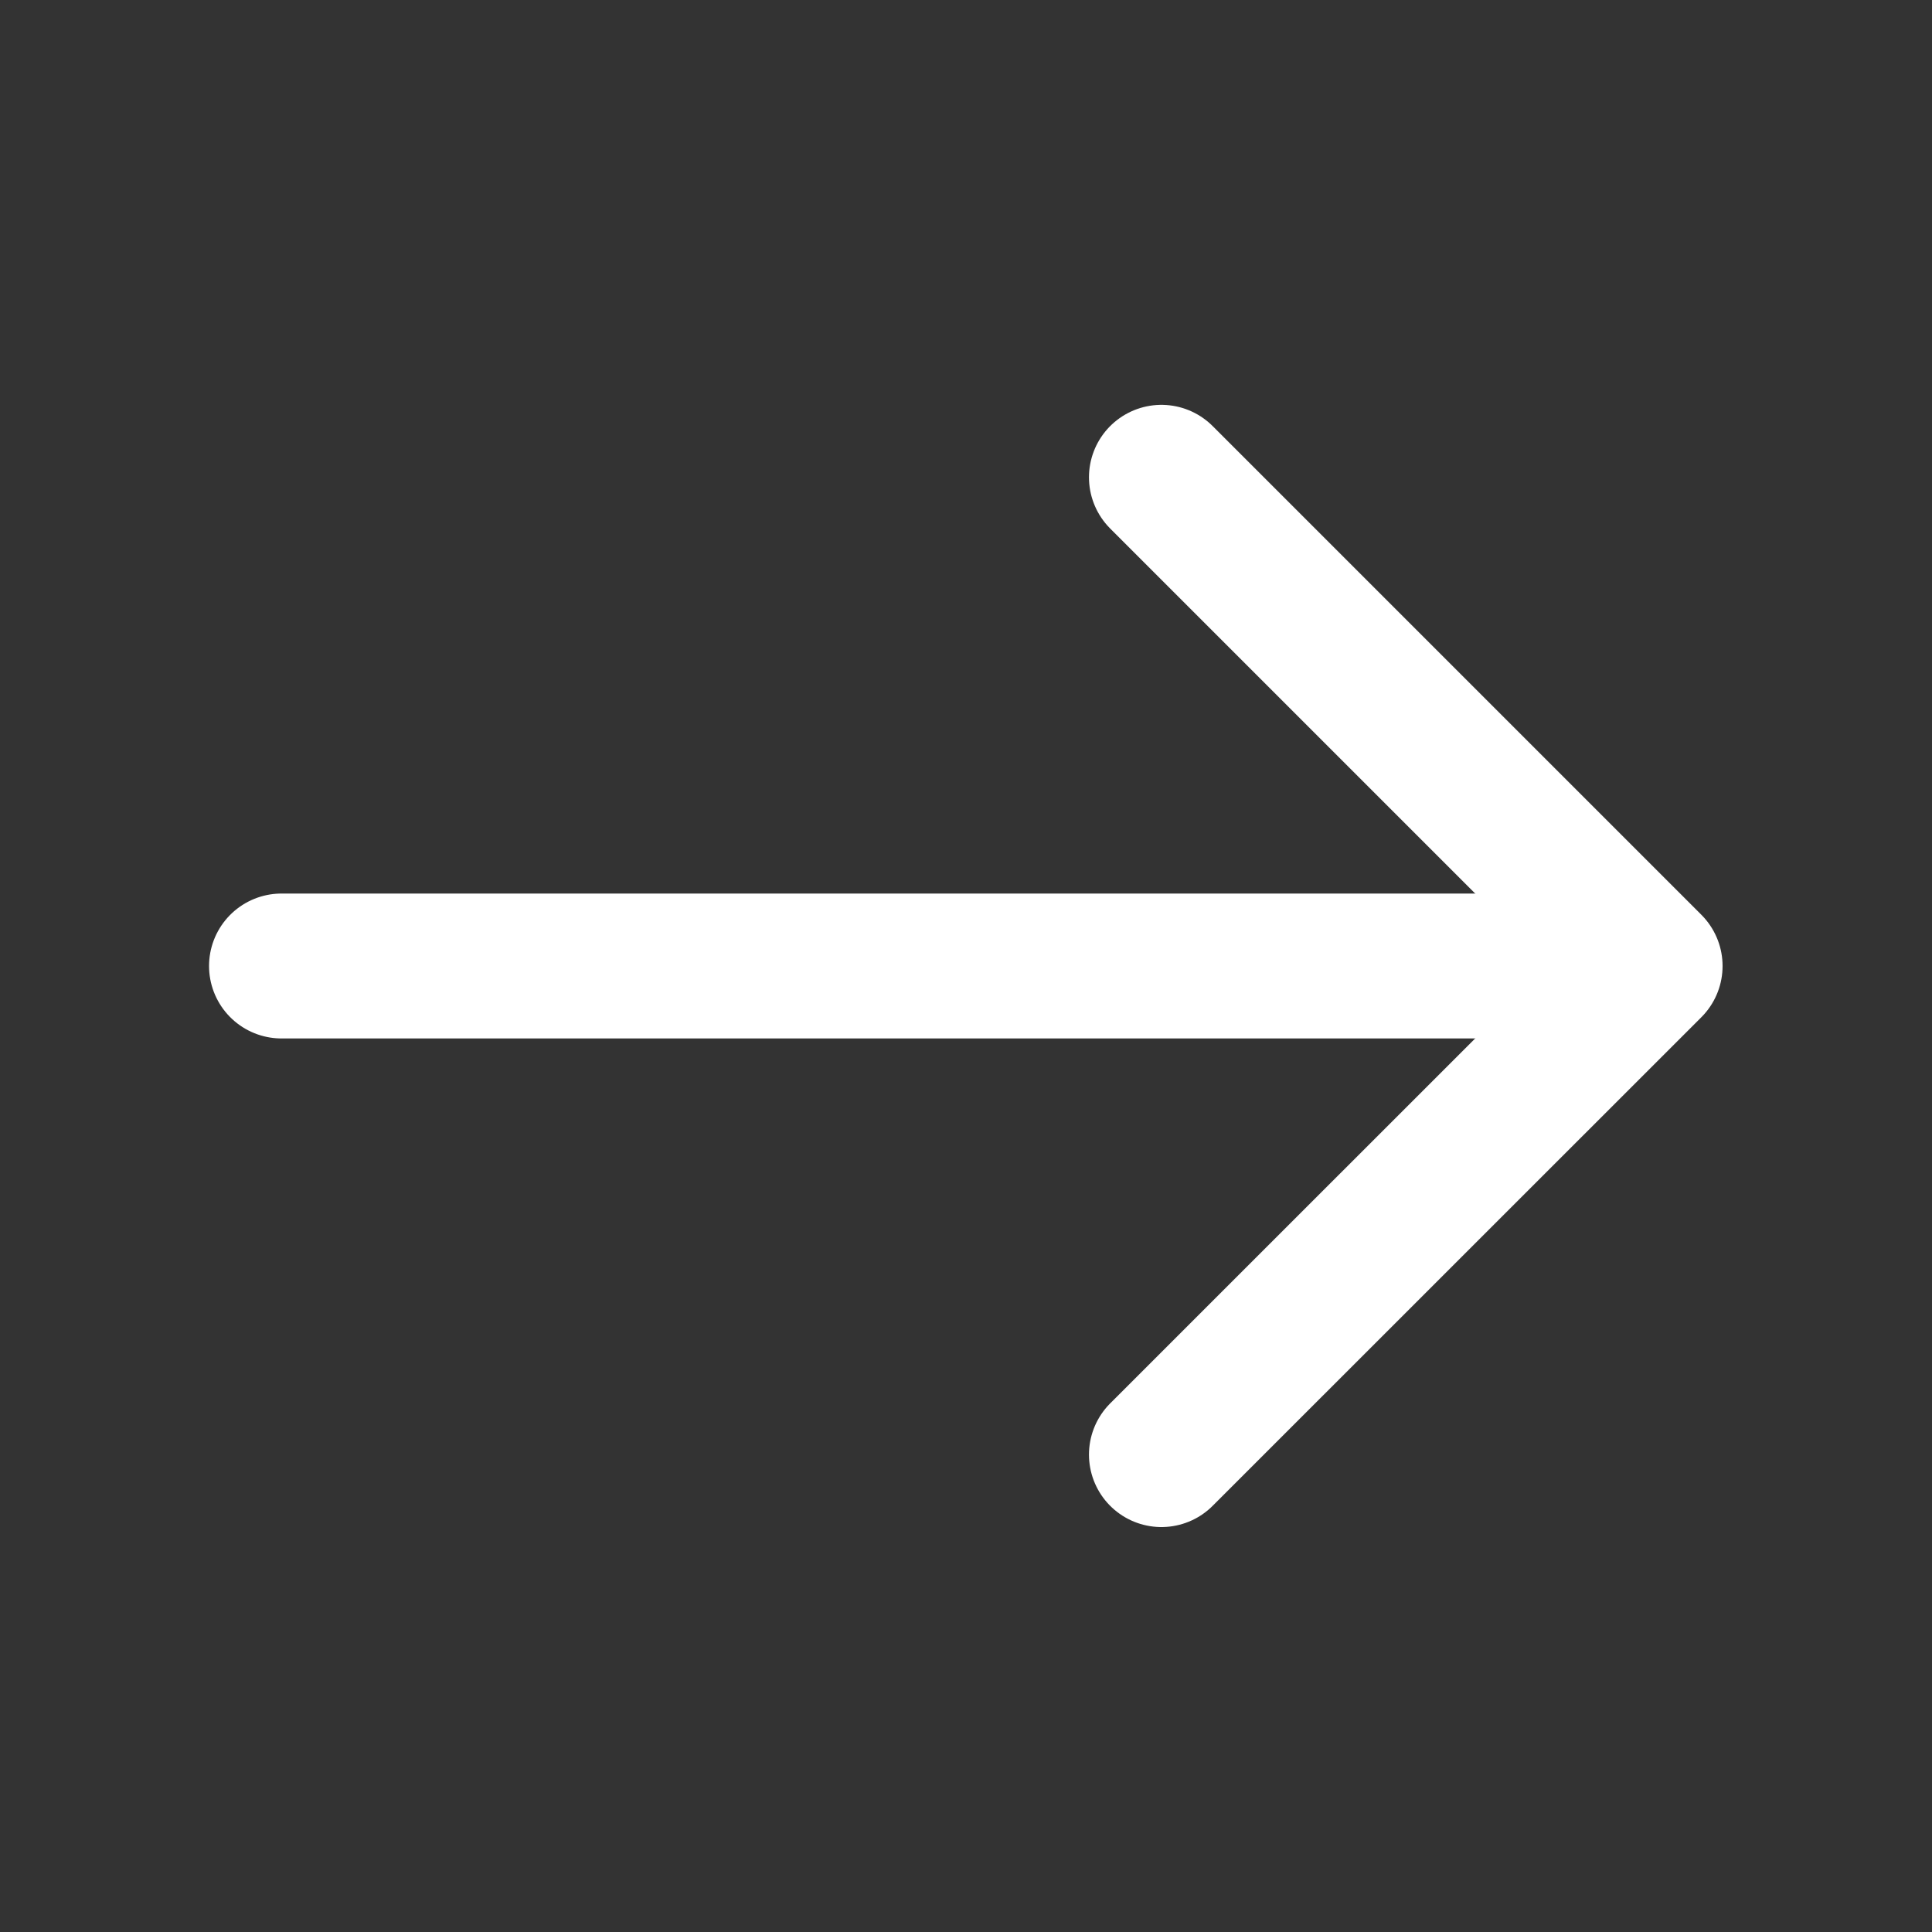 <svg width="20" height="20" viewBox="0 0 20 20" fill="none" xmlns="http://www.w3.org/2000/svg">
<rect x="0" y="0" width="20" height="20" fill="#333333" stroke="none"/>
<path d="M12.023 4.941L17.082 10L12.023 15.058" stroke="white" stroke-width="1.5" stroke-miterlimit="10" stroke-linecap="round" stroke-linejoin="round"/>
<path d="M2.914 10H16.939" stroke="white" stroke-width="1.5" stroke-miterlimit="10" stroke-linecap="round" stroke-linejoin="round"/>
</svg>
